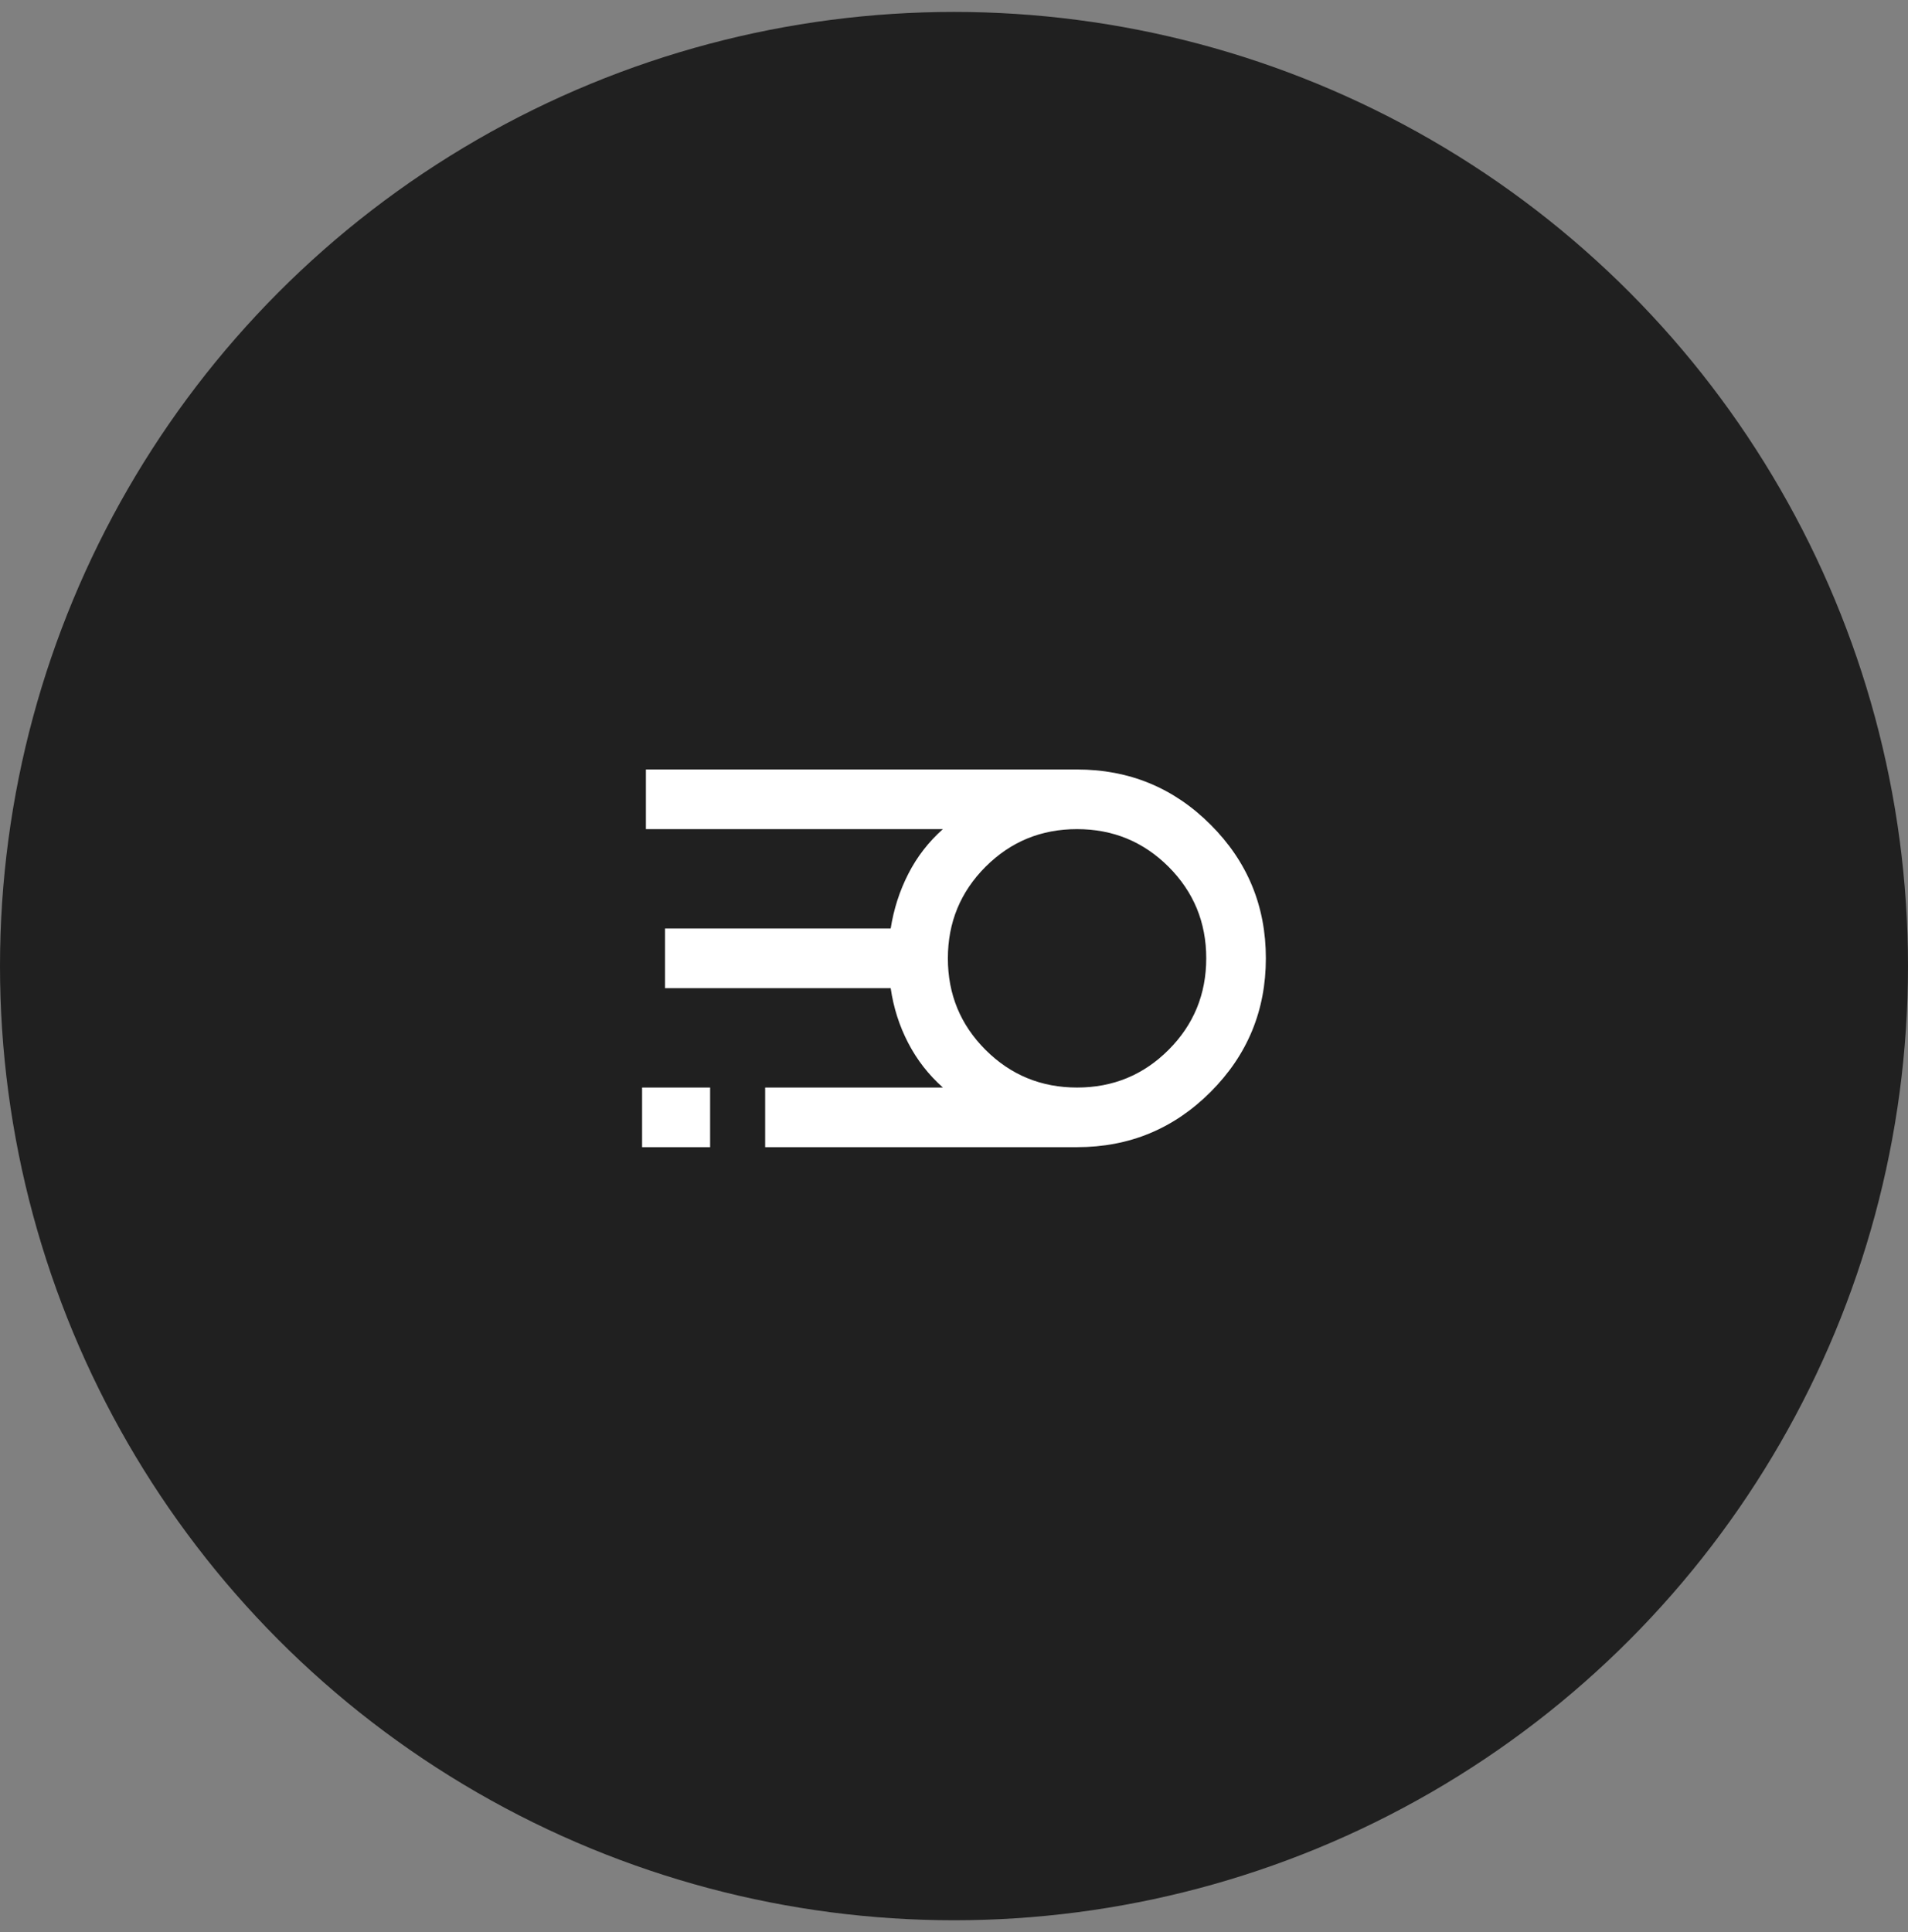 <svg width="80" height="81" viewBox="0 0 80 81" fill="none" xmlns="http://www.w3.org/2000/svg">
<rect x="0" y="0" width="80" height="81" fill="#808080" stroke="none"/>
<circle cx="40" cy="40.5" r="40" fill="black" fill-opacity="0.75"/>
<path d="M45.159 48.091H32.082V45.591H39.534C38.932 45.055 38.446 44.43 38.076 43.716C37.706 43.002 37.463 42.239 37.345 41.425H27.884V38.925H37.345C37.473 38.11 37.719 37.346 38.084 36.633C38.448 35.919 38.932 35.294 39.534 34.758H27.082V32.258H45.159C47.35 32.258 49.217 33.029 50.76 34.573C52.304 36.116 53.076 37.983 53.076 40.172C53.076 42.362 52.304 44.229 50.76 45.774C49.217 47.319 47.35 48.091 45.159 48.091ZM45.161 45.591C46.666 45.591 47.945 45.064 48.997 44.011C50.05 42.957 50.576 41.678 50.576 40.172C50.576 38.667 50.049 37.389 48.996 36.336C47.942 35.284 46.663 34.758 45.157 34.758C43.652 34.758 42.373 35.285 41.321 36.338C40.269 37.392 39.743 38.671 39.743 40.177C39.743 41.682 40.27 42.96 41.323 44.013C42.377 45.065 43.656 45.591 45.161 45.591ZM26.922 48.091V45.591H29.774V48.091H26.922Z" fill="white"/>
</svg>
